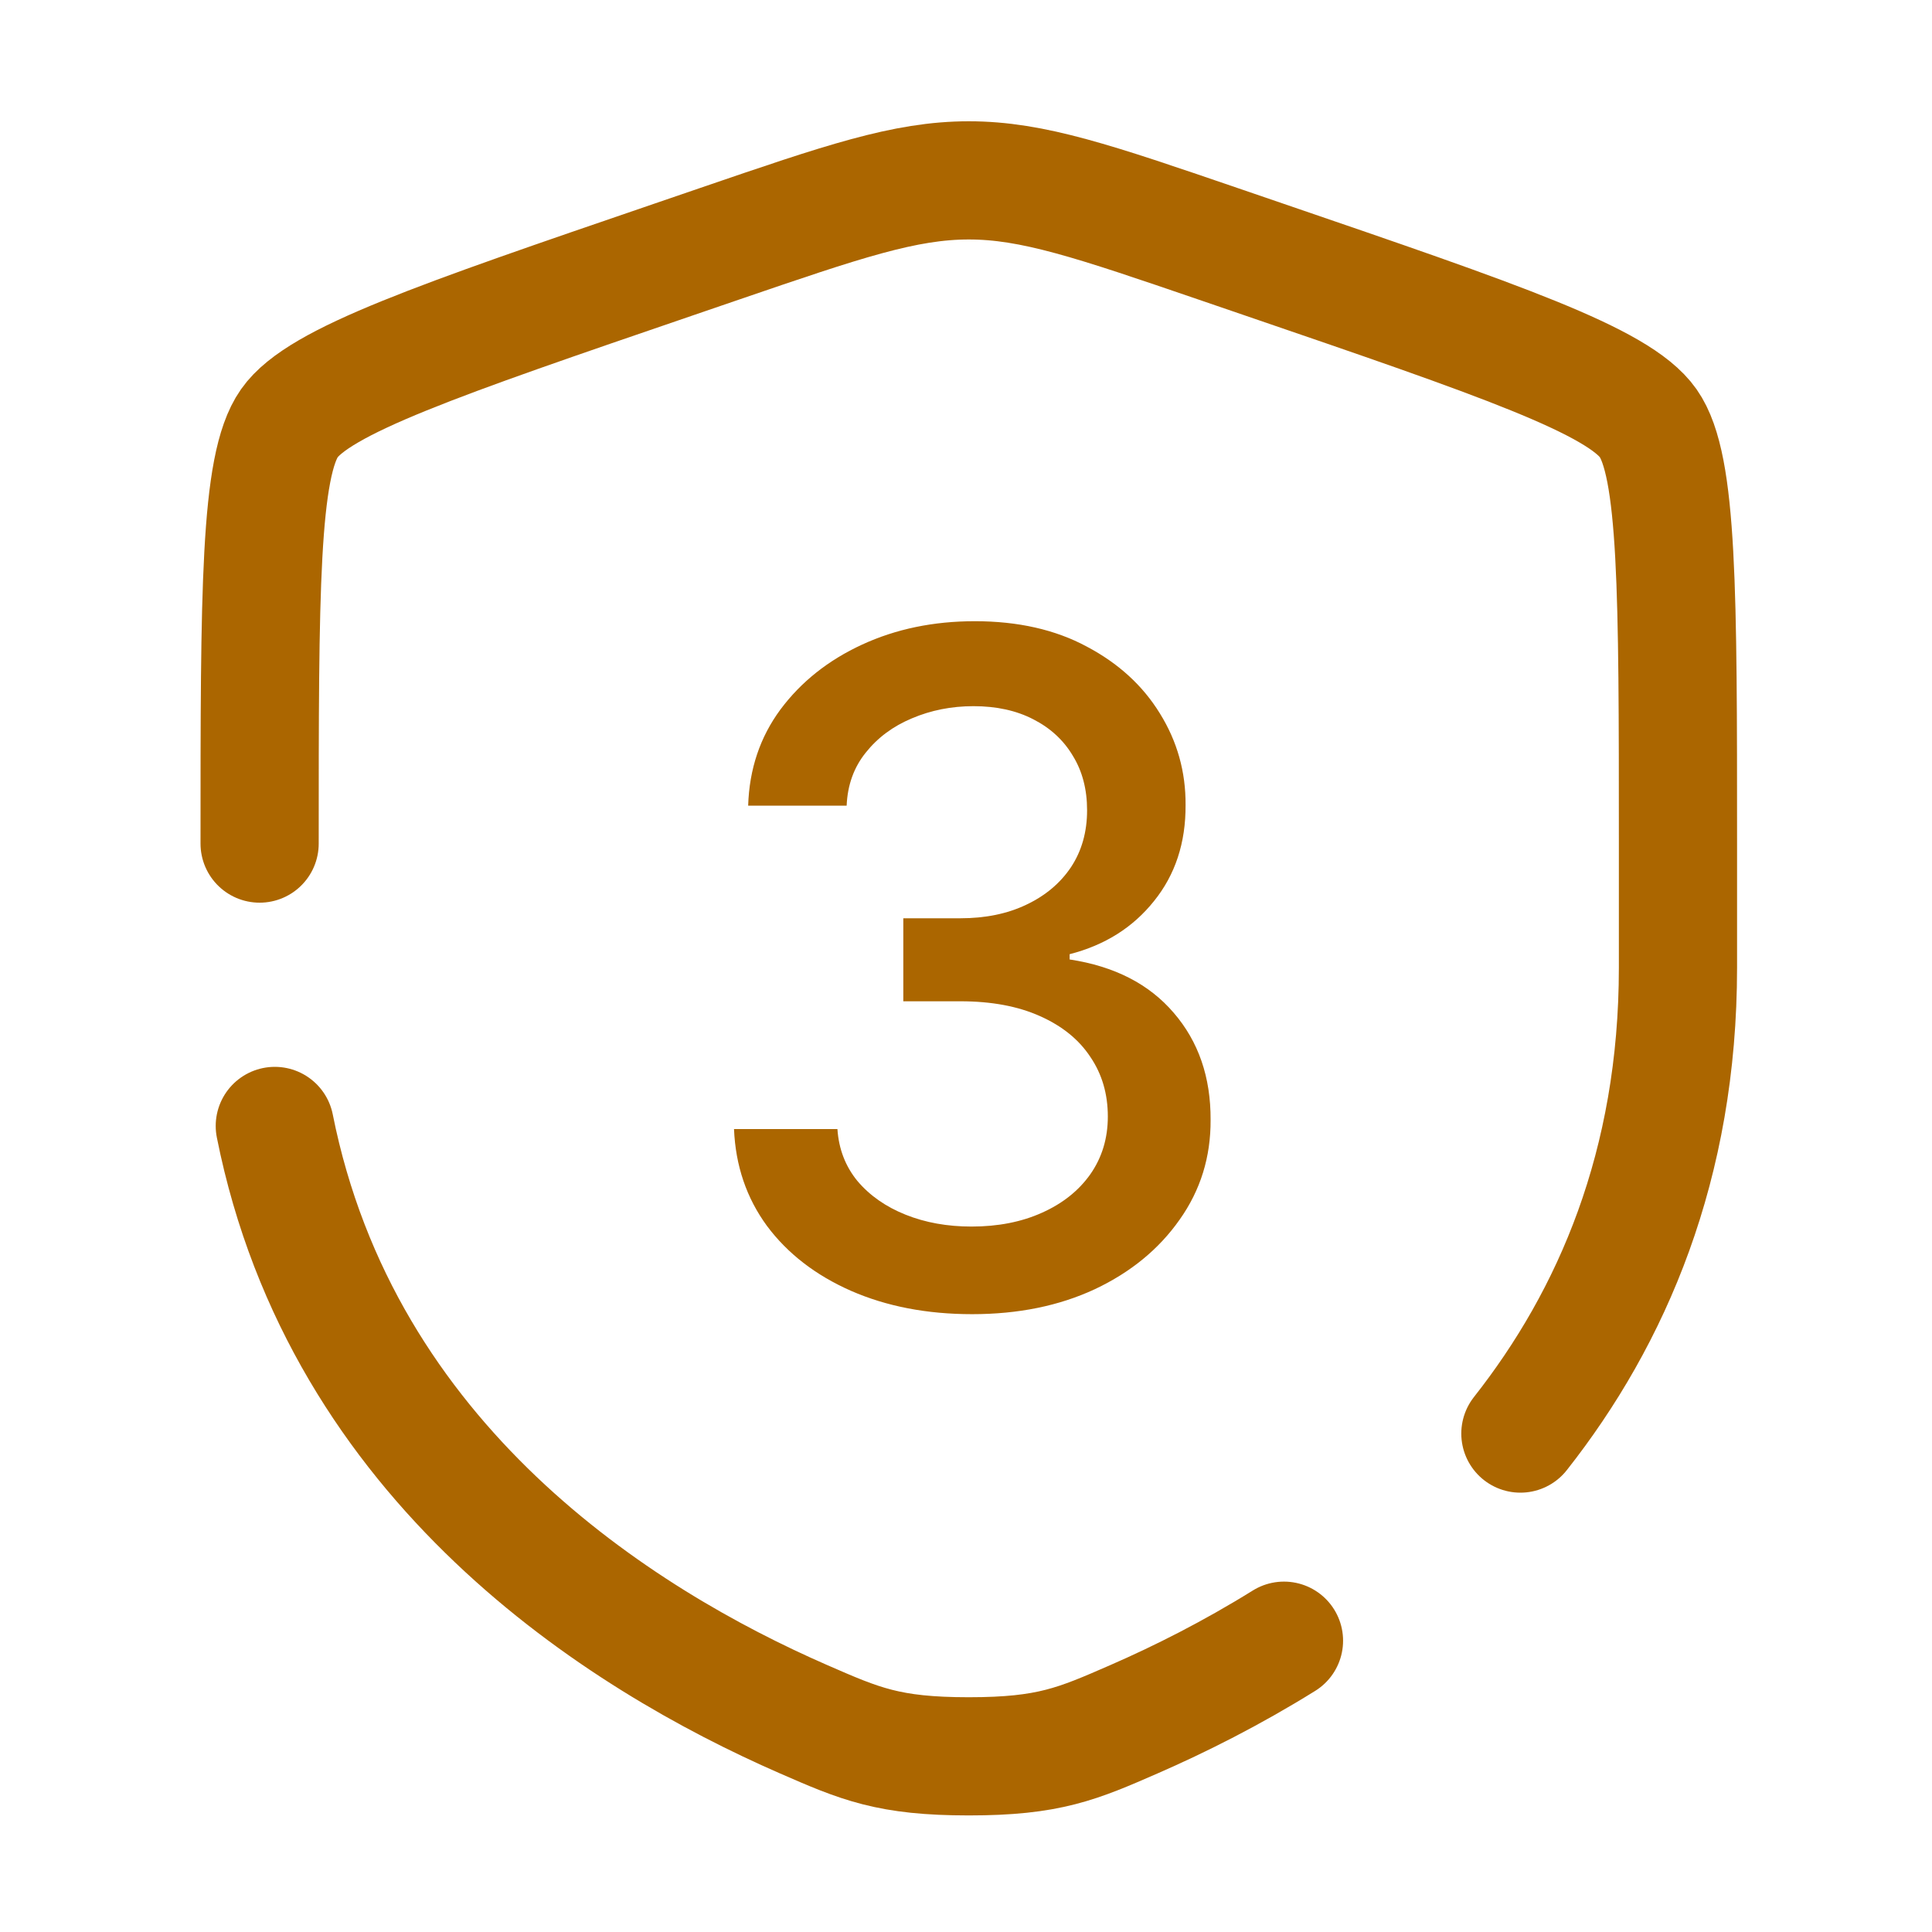 <svg width="80" height="80" viewBox="0 0 80 80" fill="none" xmlns="http://www.w3.org/2000/svg">
<path d="M10.75 34.931C10.75 24.498 10.75 19.281 11.982 17.526C13.213 15.771 18.119 14.092 27.929 10.734L29.798 10.094C34.911 8.344 37.468 7.469 40.116 7.469C42.763 7.469 45.32 8.344 50.434 10.094L52.303 10.734C62.113 14.092 67.018 15.771 68.249 17.526C69.481 19.281 69.481 24.498 69.481 34.931C69.481 36.507 69.481 38.216 69.481 40.069C69.481 48.242 66.751 54.546 62.956 59.361M11.379 46.623C14.177 60.648 25.682 67.873 33.259 71.183C35.613 72.211 36.79 72.726 40.116 72.726C43.441 72.726 44.618 72.211 46.972 71.183C48.859 70.359 50.989 69.292 53.167 67.938" stroke="#AB6600" stroke-width="4.894" stroke-linecap="round"/>
<path d="M40.254 54.417C38.381 54.417 36.708 54.094 35.235 53.449C33.772 52.803 32.612 51.908 31.758 50.762C30.912 49.607 30.457 48.271 30.394 46.752H34.676C34.731 47.58 35.008 48.298 35.508 48.907C36.017 49.507 36.681 49.971 37.499 50.298C38.318 50.626 39.227 50.789 40.227 50.789C41.327 50.789 42.3 50.598 43.145 50.217C44 49.835 44.668 49.303 45.15 48.621C45.632 47.93 45.873 47.134 45.873 46.234C45.873 45.298 45.632 44.475 45.15 43.766C44.677 43.047 43.982 42.484 43.063 42.075C42.154 41.666 41.054 41.461 39.763 41.461H37.404V38.024H39.763C40.8 38.024 41.709 37.838 42.491 37.465C43.282 37.092 43.9 36.574 44.346 35.91C44.791 35.237 45.014 34.451 45.014 33.551C45.014 32.687 44.818 31.937 44.427 31.301C44.045 30.655 43.5 30.15 42.791 29.787C42.091 29.423 41.263 29.241 40.309 29.241C39.4 29.241 38.549 29.409 37.758 29.746C36.976 30.073 36.34 30.546 35.849 31.164C35.358 31.773 35.094 32.505 35.058 33.36H30.98C31.026 31.851 31.471 30.523 32.317 29.378C33.171 28.232 34.299 27.336 35.699 26.691C37.099 26.045 38.654 25.723 40.363 25.723C42.154 25.723 43.7 26.073 45 26.773C46.309 27.464 47.319 28.387 48.028 29.541C48.746 30.696 49.101 31.96 49.092 33.333C49.101 34.897 48.664 36.224 47.782 37.315C46.91 38.406 45.746 39.138 44.291 39.511V39.729C46.146 40.011 47.582 40.747 48.601 41.938C49.628 43.129 50.137 44.607 50.128 46.371C50.137 47.907 49.71 49.285 48.846 50.503C47.991 51.721 46.823 52.68 45.341 53.38C43.859 54.072 42.163 54.417 40.254 54.417Z" fill="#AB6600"/>
</svg>
